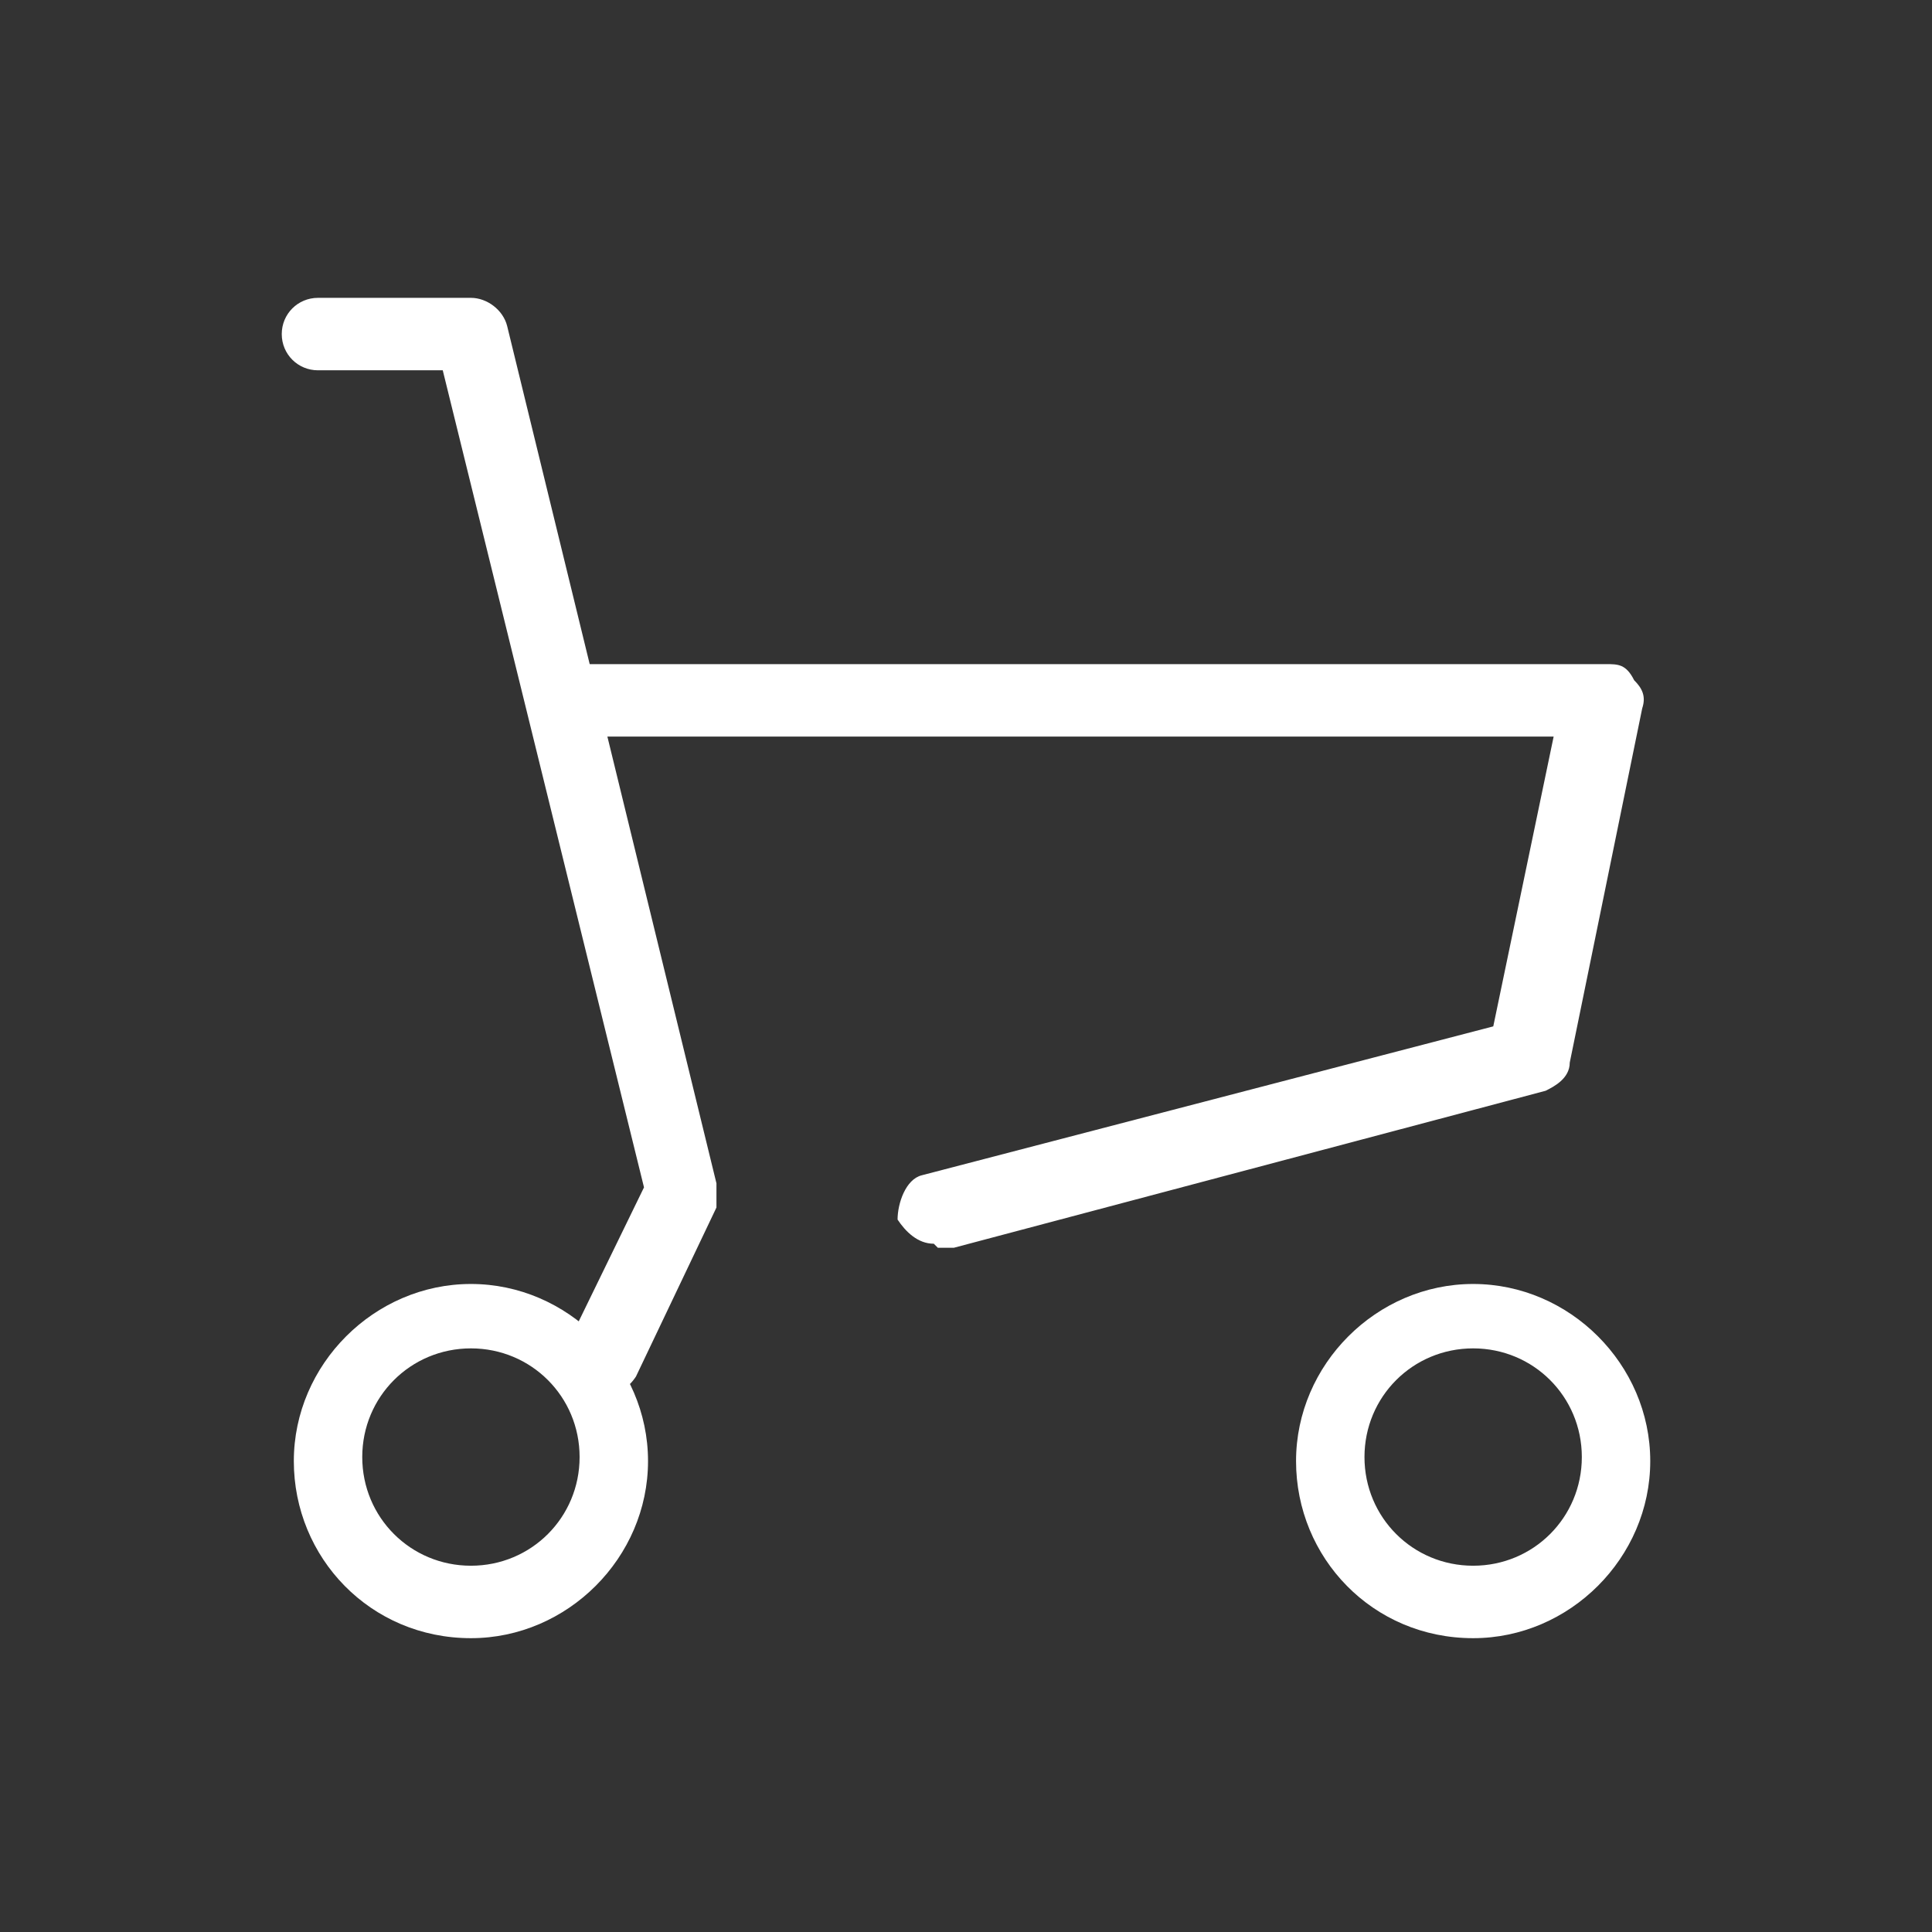 <svg xmlns="http://www.w3.org/2000/svg" viewBox="0 0 48 48"><rect x="0" y="0" width="48" height="48" fill="#333333" stroke="none"/><defs><style> .cls-1 { fill: #fff; } </style></defs><g><g id="_&#x30EC;&#x30A4;&#x30E4;&#x30FC;_1" data-name="&#x30EC;&#x30A4;&#x30E4;&#x30FC;_1"><g id="_&#x30EC;&#x30A4;&#x30E4;&#x30FC;_2" data-name="&#x30EC;&#x30A4;&#x30E4;&#x30FC;_2"><g><path class="cls-1" d="M23.2,30.9c-.4,0-.7-.3-.9-.6,0-.4.2-1,.6-1.1l14.2-3.7,1.5-7.2H14.4c-.5,0-.9-.4-.9-.9s.4-.9.9-.9h25.5c.3,0,.5,0,.7.4.2.2.3.4.2.7l-1.8,8.8c0,.4-.4.6-.6.7l-14.7,3.9c-.2,0-.3,0-.4,0Z"></path><path class="cls-1" d="M14.9,34.6c0,0-.3,0-.4,0-.4-.2-.6-.7-.4-1.2l1.9-3.9-5-20.3h-3.1c-.5,0-.9-.4-.9-.9s.4-.9.9-.9h3.8c.4,0,.8.3.9.7l5.2,21.3c0,.2,0,.4,0,.6l-2,4.2c-.2.3-.4.4-.8.4Z"></path><path class="cls-1" d="M11.7,40.7c-2.5,0-4.4-2-4.4-4.4s2-4.4,4.4-4.4,4.4,2,4.4,4.4-2,4.4-4.4,4.4ZM11.7,33.5c-1.5,0-2.7,1.2-2.7,2.7s1.2,2.7,2.7,2.7,2.7-1.2,2.7-2.7-1.2-2.7-2.7-2.7Z"></path><path class="cls-1" d="M36.6,40.7c-2.5,0-4.4-2-4.4-4.4s2-4.4,4.4-4.4,4.4,2,4.4,4.4-2,4.4-4.4,4.4ZM36.6,33.5c-1.5,0-2.7,1.2-2.7,2.7s1.2,2.7,2.7,2.7,2.7-1.2,2.7-2.7-1.2-2.7-2.7-2.7Z"></path></g></g></g></g></svg>